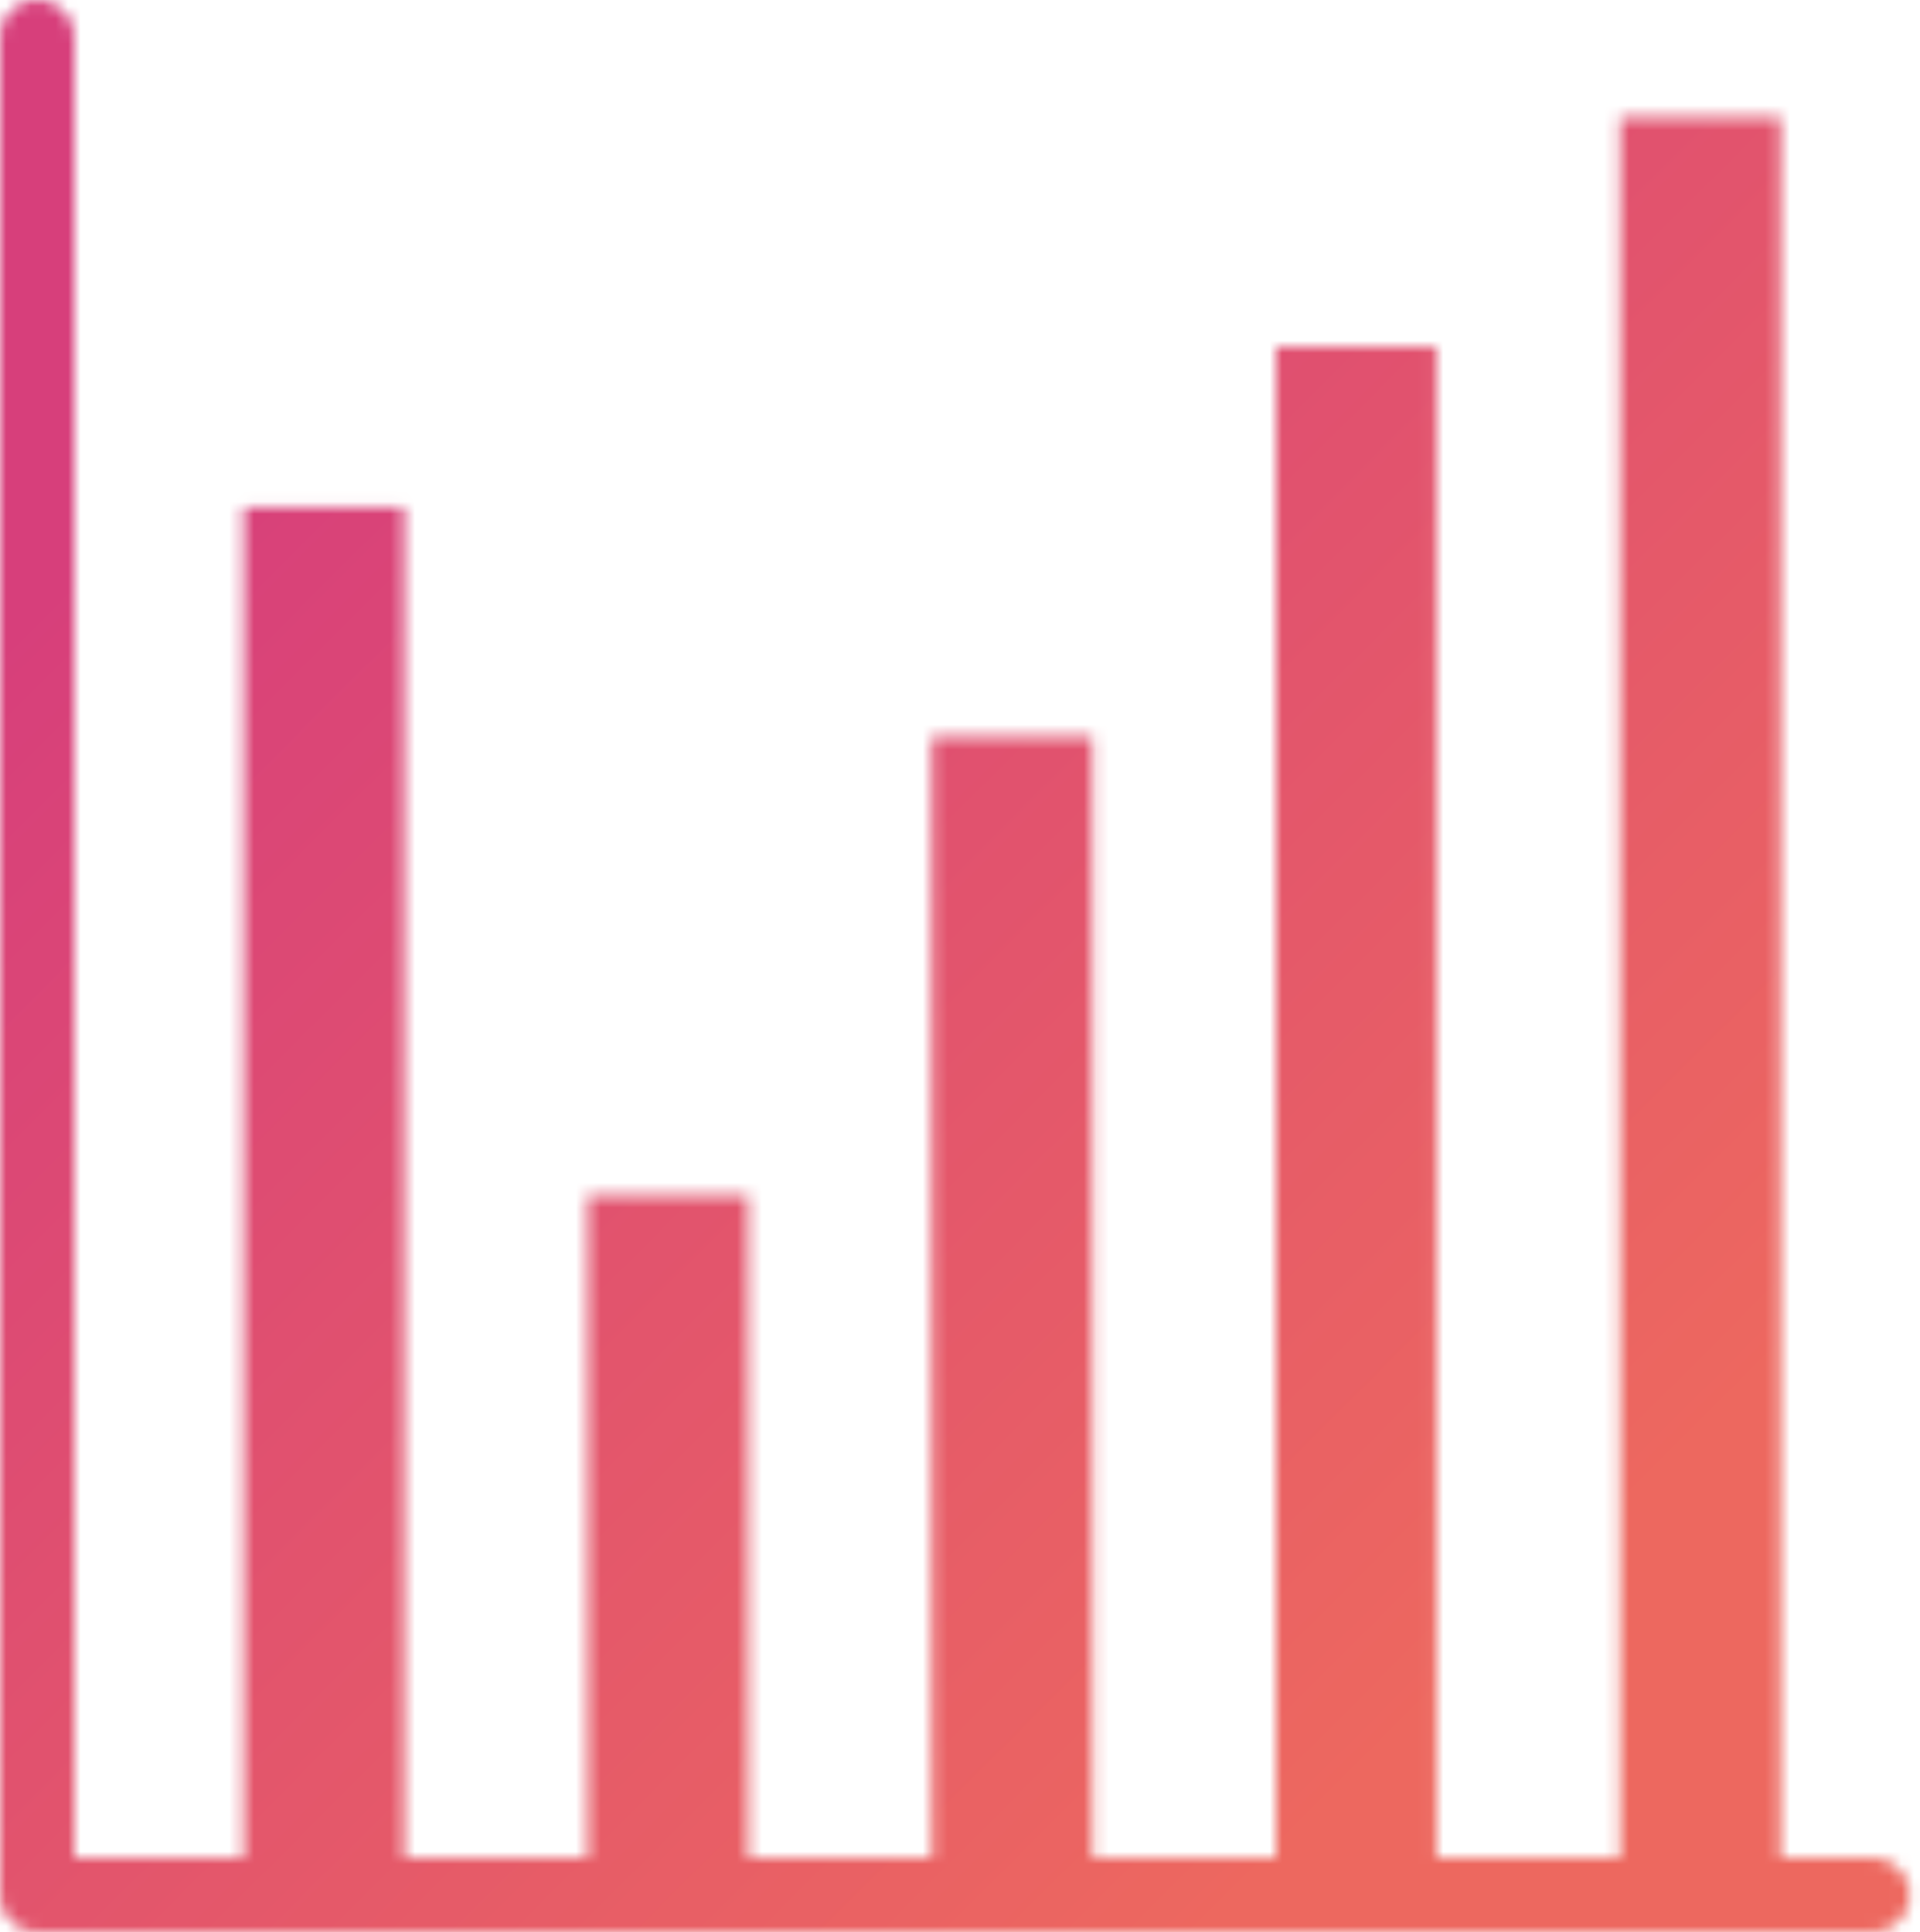<svg width="155" height="156" viewBox="0 0 155 156" fill="none" xmlns="http://www.w3.org/2000/svg">
<mask id="mask0_1010_5926" style="mask-type:alpha" maskUnits="userSpaceOnUse" x="0" y="0" width="155" height="156">
<path d="M3 3V153H151.148" stroke="black" stroke-width="6" stroke-linecap="round" stroke-linejoin="round"/>
<rect x="19.668" y="40.963" width="12.963" height="111.111" fill="black"/>
<rect x="47.443" y="96.519" width="12.963" height="55.556" fill="black"/>
<rect x="75.223" y="59.481" width="12.963" height="92.593" fill="black"/>
<rect x="103" y="28" width="12.963" height="124.074" fill="black"/>
<rect x="130.781" y="9.482" width="12.963" height="142.593" fill="black"/>
</mask>
<g mask="url(#mask0_1010_5926)">
<rect x="-7" y="-3.667" width="166.667" height="166.667" fill="url(#paint0_linear_1010_5926)"/>
</g>
<defs>
<linearGradient id="paint0_linear_1010_5926" x1="21.333" y1="29.667" x2="123" y2="131.333" gradientUnits="userSpaceOnUse">
<stop stop-color="#D73F7B"/>
<stop offset="1" stop-color="#ED685F"/>
</linearGradient>
</defs>
</svg>
